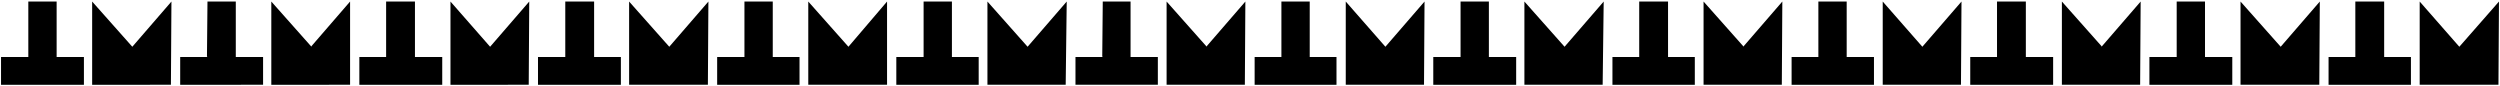 <svg xmlns="http://www.w3.org/2000/svg" fill-rule="evenodd" height="27.089" preserveAspectRatio="none" stroke-linecap="round" viewBox="0 0 4856 168" width="784.634"><path d="M55 110V3h55v108h53v54H2v-54h53v-1zm202-19 76-88-1 162H179V3l78 88zm145 19 1-107h55v108h53v54H350v-54h53l-1-1zm202-19 76-88v162H527V3l78 88h-1zm146 19V3h56v108h53v54H698v-54h52v-1zm202-19 76-88-1 162H875V3l77 88zm146 19V3h56v108h52v54h-161v-54h53v-1zm202-19 76-88-1 162h-153V3l78 88zm146 19V3h55v108h52v54h-160v-54h53v-1zm202-19 75-88v162h-153V3l78 88zm146 19V3h55v108h52v54h-160v-54h53v-1zm202-19 76-88-2 162h-152V3l78 88zm145 19 1-107h54v108h53v54h-160v-54h53l-1-1zm202-19 76-88-1 162h-152V3l78 88h-1zm146 19V3h55v108h52v54h-159v-54h52v-1zm202-19 76-88-1 162h-152V3l77 88zm146 19V3h55v108h53v54h-161v-54h53v-1zm202-19 76-88-2 162h-152V3l78 88zm145 19V3h56v108h52v54h-160v-54h52v-1zm202-19 76-88-1 162h-152V3l78 88h-1zm146 19V3h55v108h53v54h-160v-54h52v-1zm202-19 76-88-1 162h-152V3l77 88zm145 19V3h56v108h53v54h-161v-54h52v-1zm203-19 76-88-1 162h-152V3l78 88h-1zm146 19V3h55v108h53v54h-161v-54h53v-1zm202-19 76-88-1 162h-153V3l78 88zm145 19V3h56v108h52v54h-160v-54h52v-1zm202-19 77-88-1 162h-153V3l77 88z" style="stroke:none;fill:#000"/></svg>
